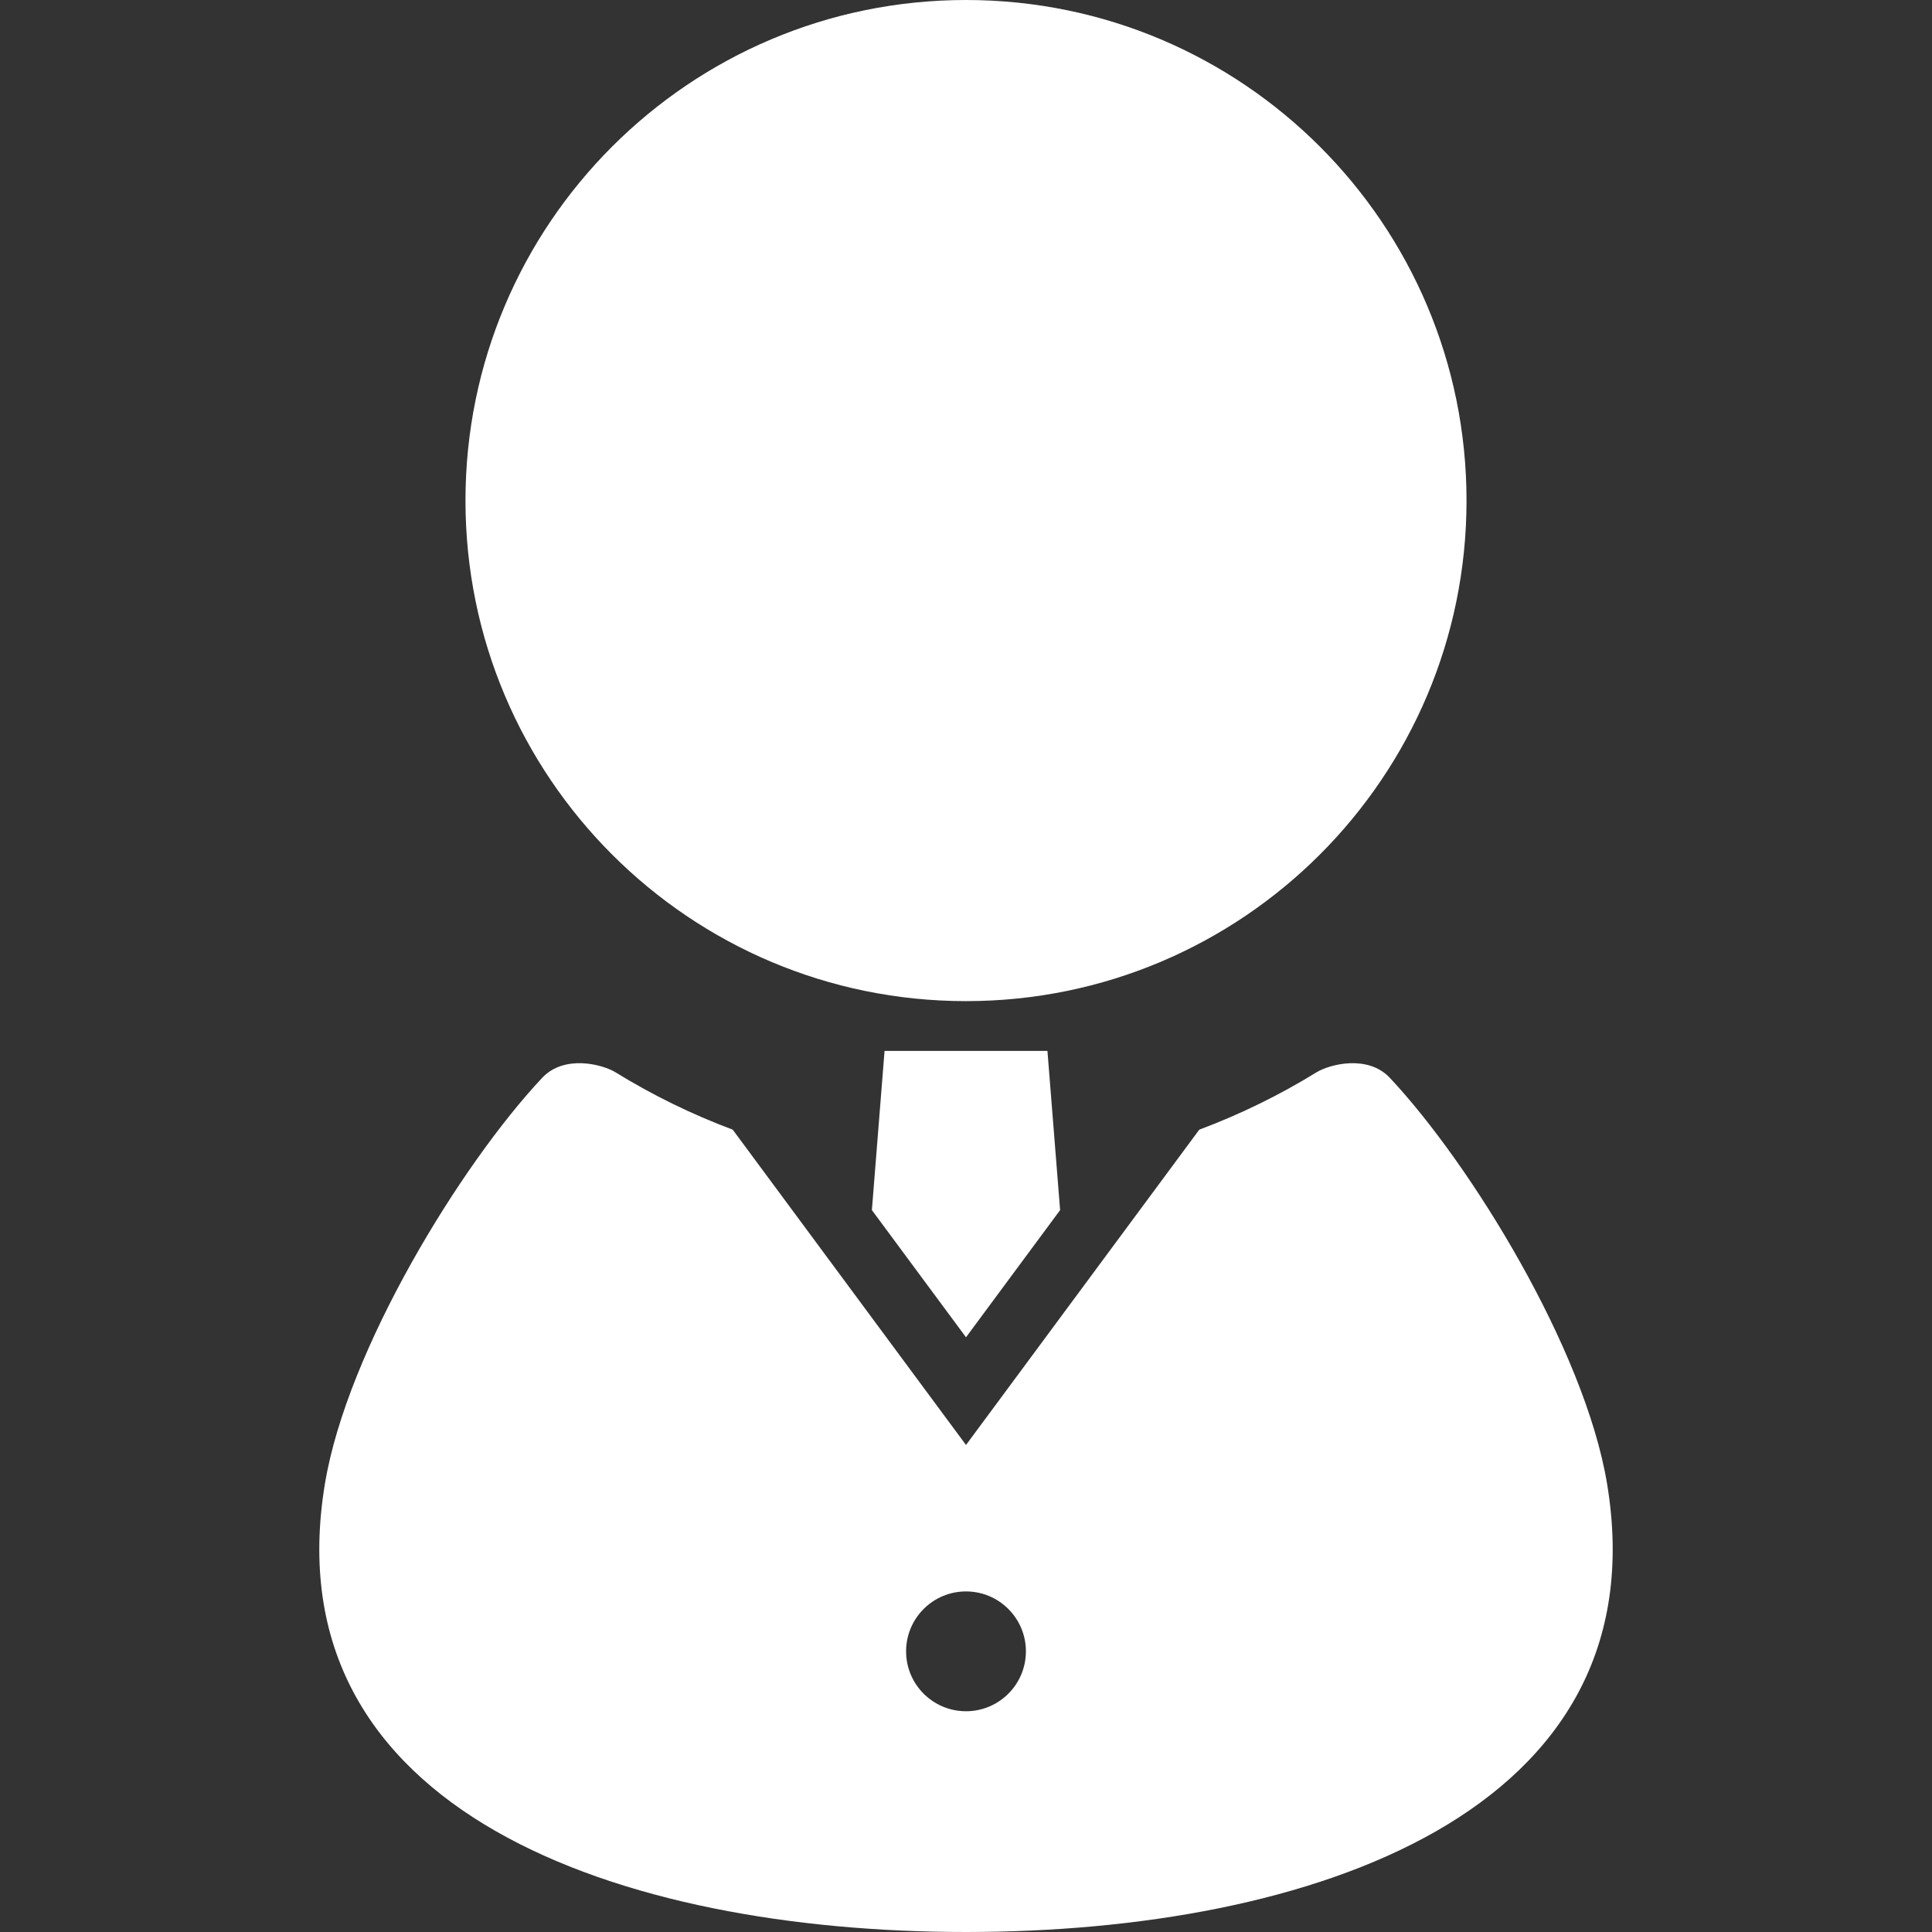 <!--?xml version="1.0" encoding="utf-8"?-->
<!-- Generator: Adobe Illustrator 18.1.1, SVG Export Plug-In . SVG Version: 6.00 Build 0)  -->

<svg version="1.1" id="_x32_" xmlns="http://www.w3.org/2000/svg" xmlns:xlink="http://www.w3.org/1999/xlink" x="0px" y="0px" viewBox="0 0 512 512" style="width: 32px; height: 32px; opacity: 1;" xml:space="preserve">
<rect x="0" y="0" width="512" height="512" fill="#333333" stroke="none"/>
<style type="text/css">
	.st0{fill:#4B4B4B;}
</style>
<g>
	<path class="st0" d="M256,265.308c73.252,0,132.643-59.391,132.643-132.654C388.643,59.412,329.252,0,256,0
		c-73.262,0-132.644,59.412-132.644,132.654C123.357,205.917,182.738,265.308,256,265.308z" style="fill: rgb(255, 255, 255);"></path>
	<polygon class="st0" points="231.059,320.688 256,354.395 280.941,320.688 277.582,278.497 234.418,278.497 	" style="fill: rgb(255, 255, 255);"></polygon>
	<path class="st0" d="M425.874,393.104c-5.922-35.474-36-84.509-57.551-107.465c-5.83-6.212-15.949-3.628-19.504-1.427
		c-9.747,6.006-20.135,11.091-30.998,15.163L256,382.933l-61.82-83.558c-10.863-4.072-21.251-9.158-30.998-15.163
		c-3.556-2.201-13.675-4.785-19.504,1.427c-21.55,22.956-51.629,71.991-57.552,107.465C71.573,480.444,164.877,512,256,512
		C347.123,512,440.427,480.444,425.874,393.104z M256,453.498c-8.765,0-15.876-7.112-15.876-15.876
		c0-8.766,7.111-15.876,15.876-15.876c8.765,0,15.876,7.111,15.876,15.876C271.877,446.386,264.765,453.498,256,453.498z" style="fill: rgb(255, 255, 255);"></path>
</g>
</svg>
